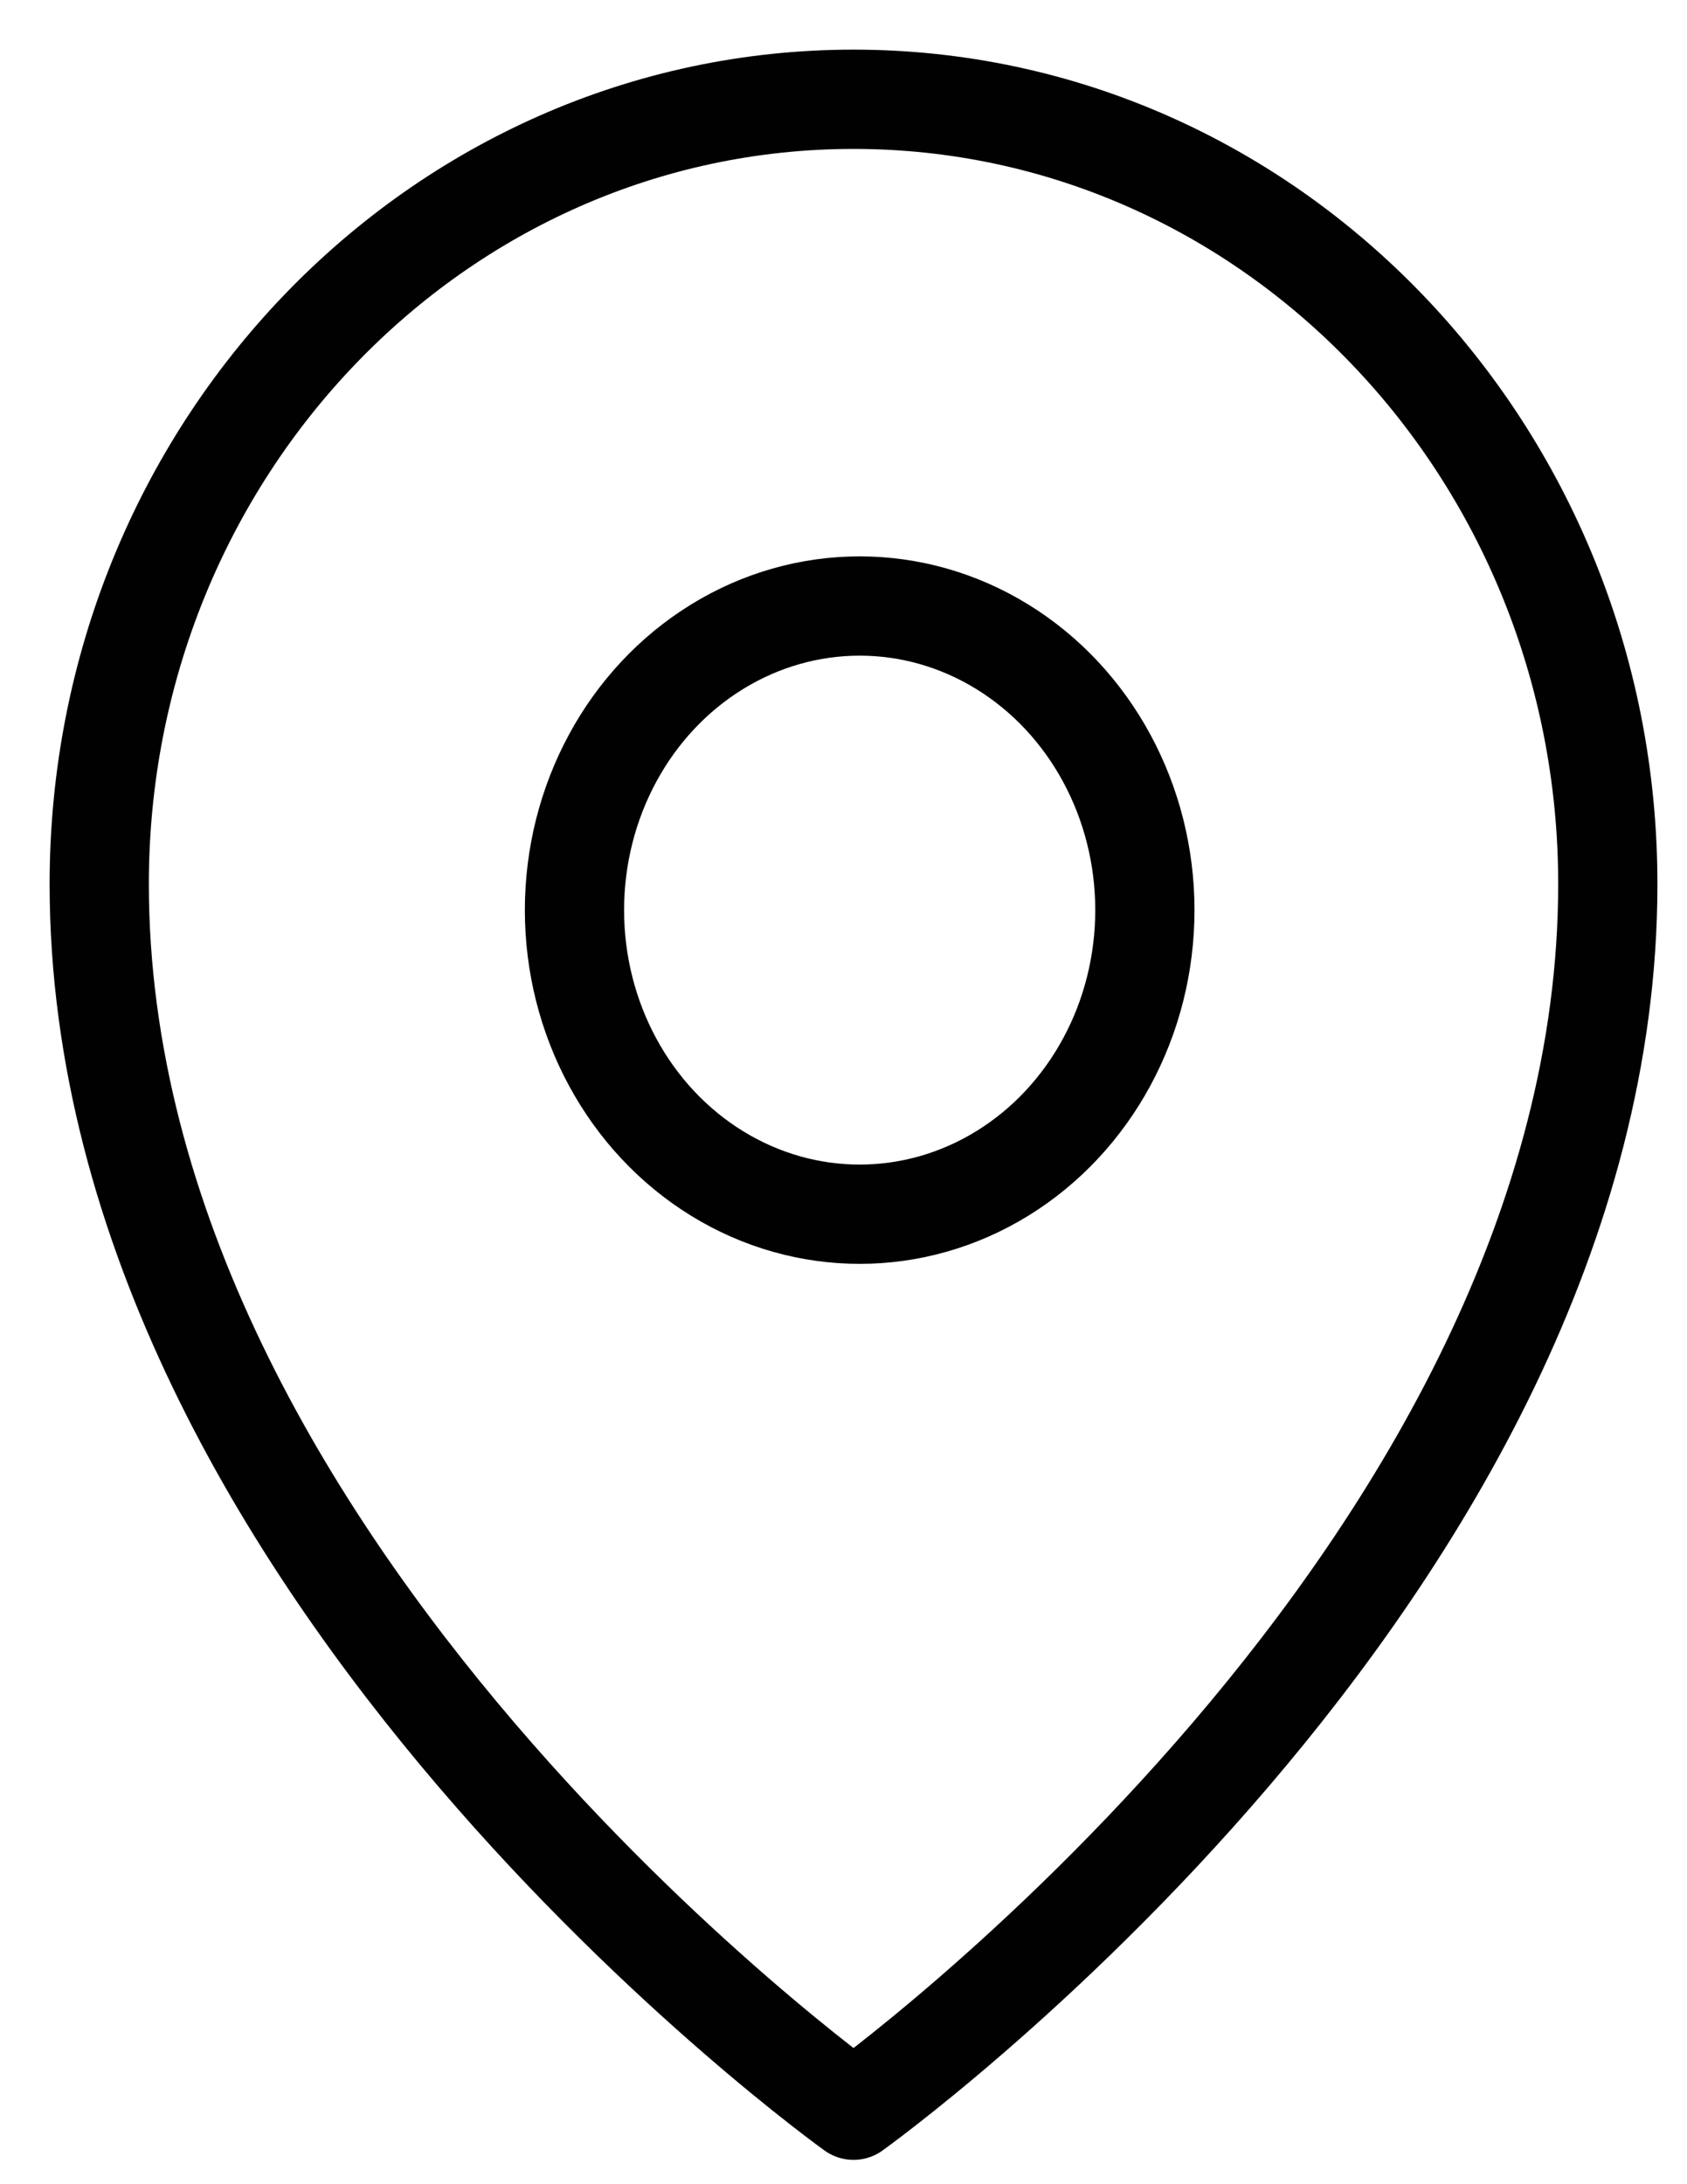 <svg width="17" height="22" viewBox="0 0 17 22" fill="none" xmlns="http://www.w3.org/2000/svg">
<path d="M16.202 8.904C16.202 15.82 8.601 21.255 8.601 21.255C8.601 21.255 1 15.82 1 8.904C1 4.539 4.403 1 8.601 1C12.799 1 16.202 4.539 16.202 8.904Z" stroke="#010101" stroke-linejoin="round"/>
<ellipse cx="8.663" cy="9.167" rx="2.874" ry="3.063" stroke="#010101" stroke-linejoin="round"/>
</svg>
